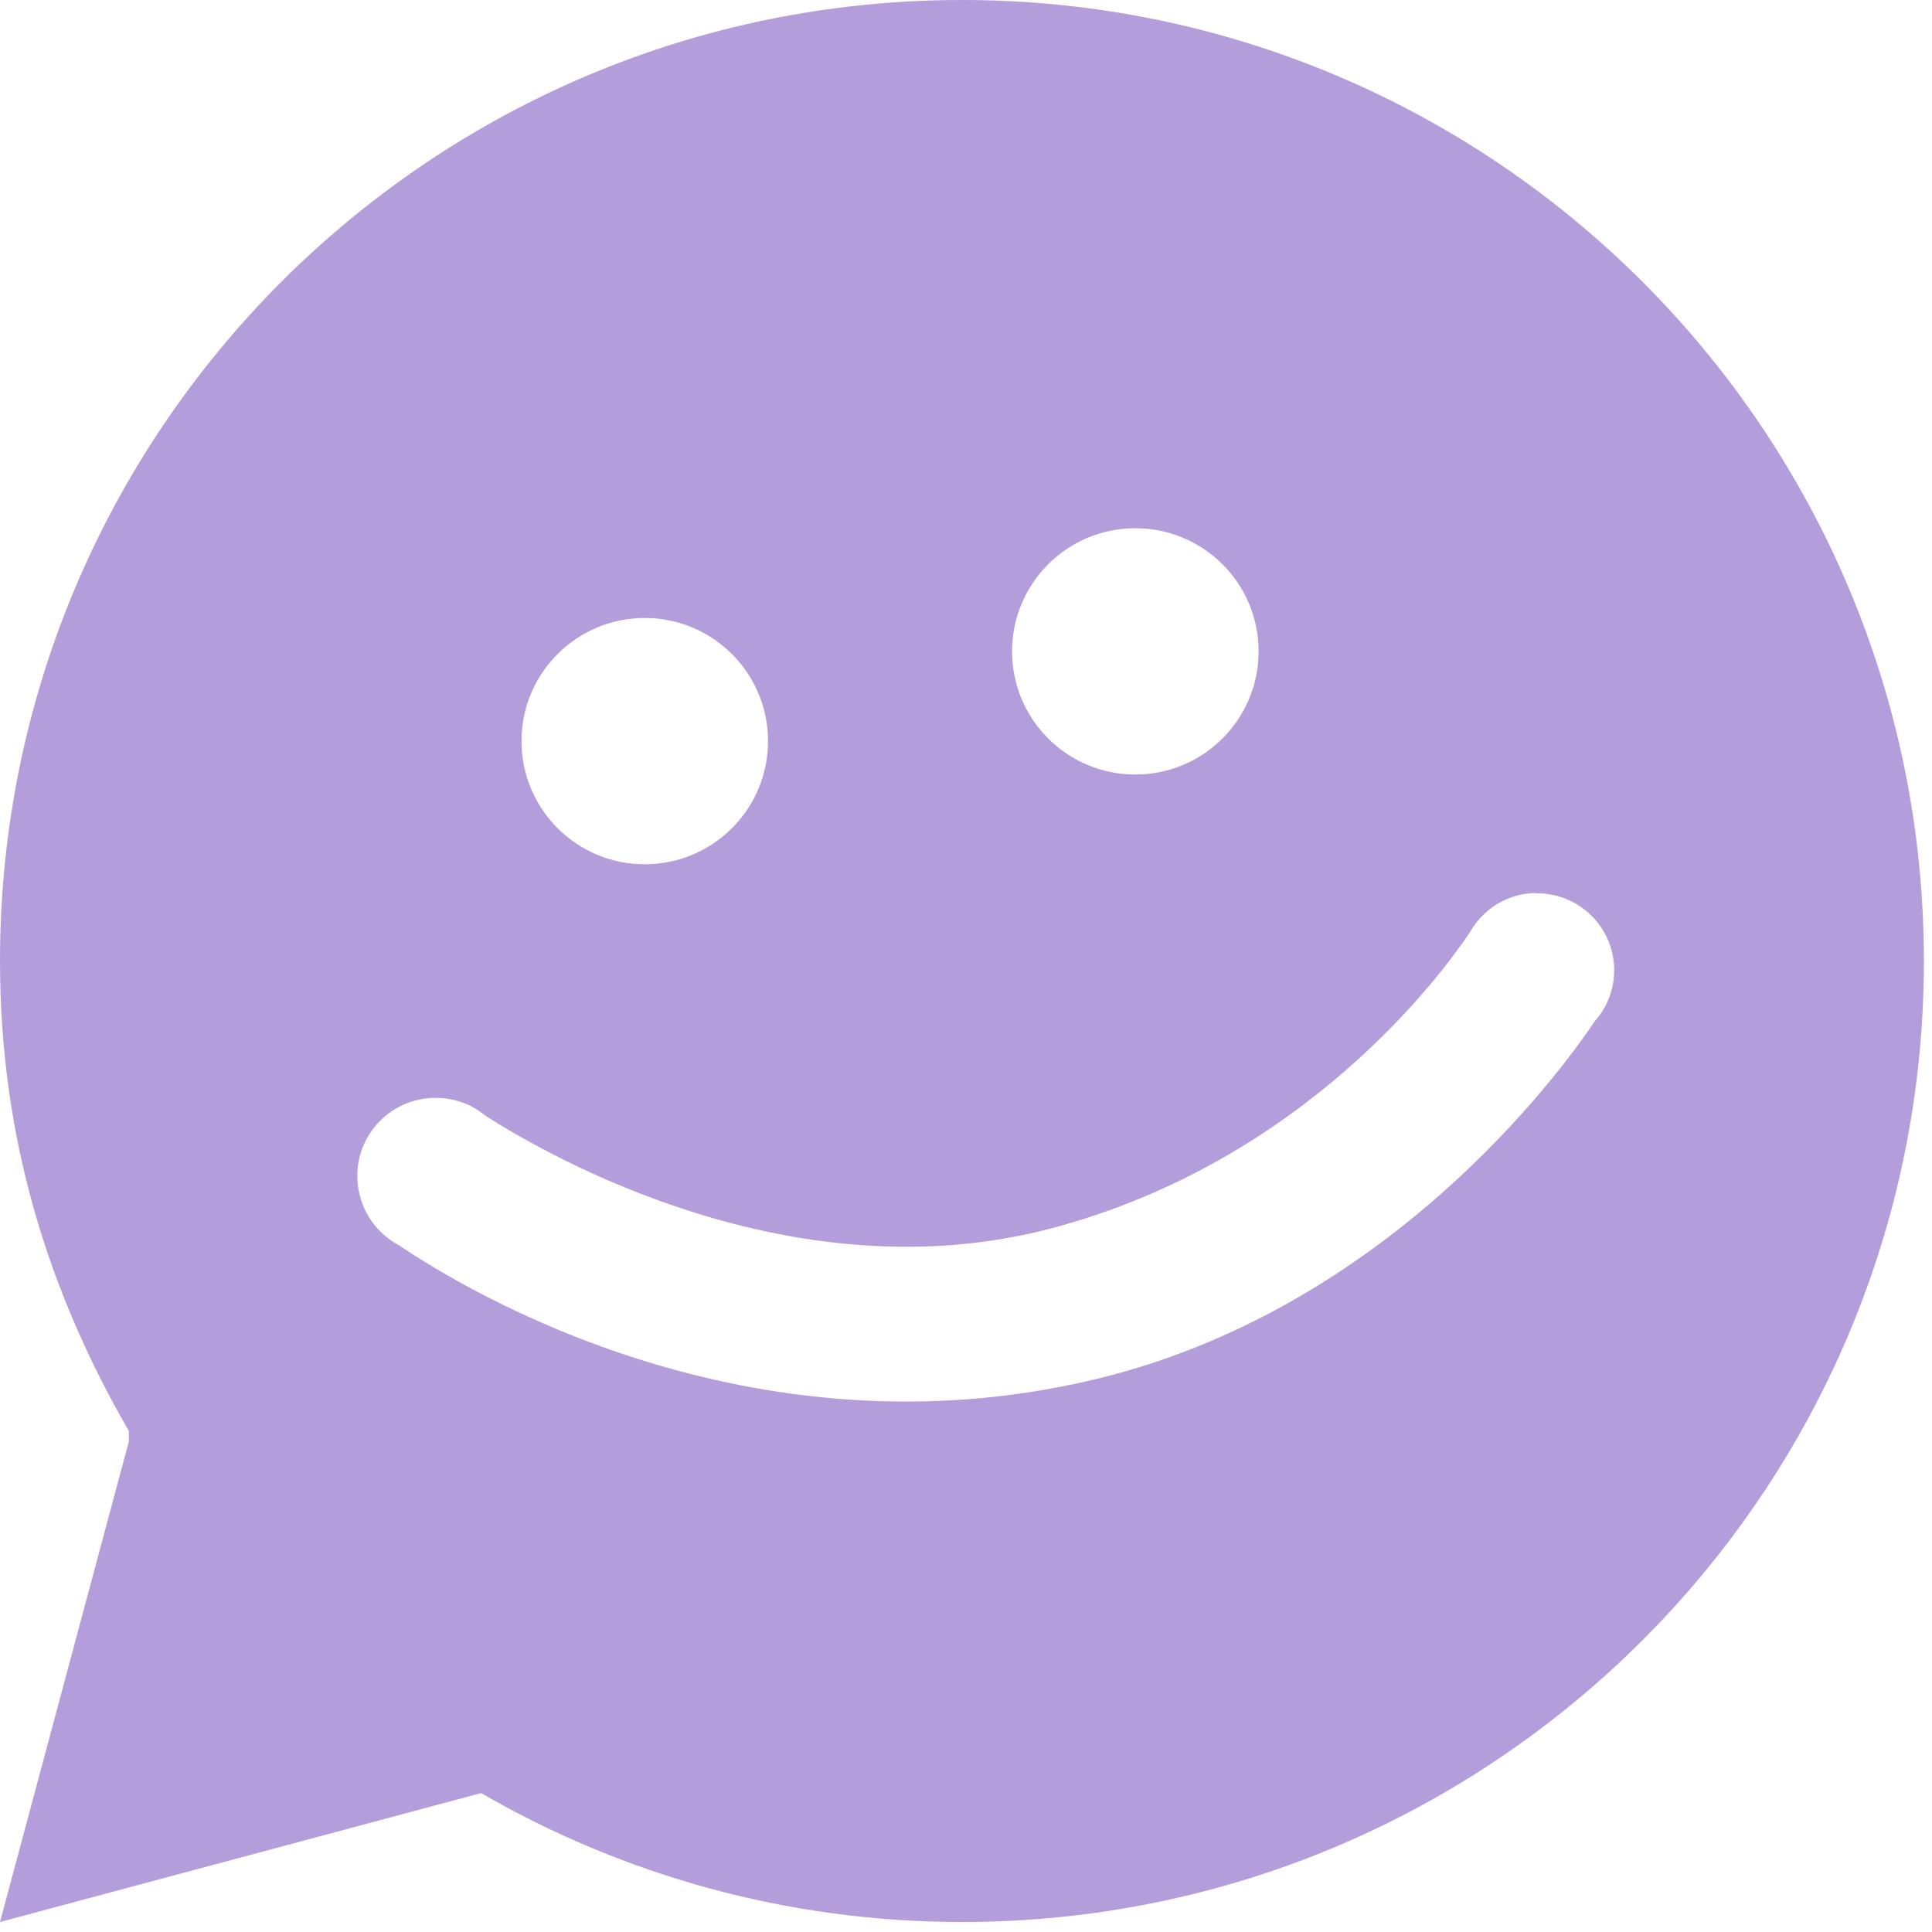 <svg fill="none" height="51" viewBox="0 0 51 51" width="51" xmlns="http://www.w3.org/2000/svg"><path clip-rule="evenodd" d="m25.397 50.736c-4.626 0-8.965-1.245-12.698-3.403l-12.699 3.403 3.402-12.686v-.273c-2.156-3.735-3.402-7.783-3.402-12.409 0-14.012 11.367-25.368 25.393-25.368 14.025 0 25.393 11.356 25.393 25.368 0 14.012-11.367 25.368-25.393 25.368zm-8.377-34.423c-1.798 0-3.254 1.455-3.254 3.251s1.457 3.251 3.254 3.251c1.797 0 3.254-1.455 3.254-3.251s-1.457-3.251-3.254-3.251zm12.95-2.369c-1.798 0-3.254 1.455-3.254 3.251s1.457 3.251 3.254 3.251c1.797 0 3.254-1.455 3.254-3.251s-1.457-3.251-3.254-3.251zm10.587 9.628c-.753.004-1.407.421-1.753 1.034-.717 1.075-4.343 6.045-11.053 7.819-6.809 1.8-13.25-1.894-14.931-2.969-.117-.094-.238-.179-.372-.246-.031-.022-.049-.036-.049-.036v.009c-.282-.134-.592-.206-.919-.202-1.143.009-2.062.945-2.048 2.082.009.788.453 1.469 1.107 1.814 1.797 1.214 9.234 5.701 18.333 3.542 7.728-1.836 12.295-8.074 13.227-9.462.323-.363.515-.842.511-1.361-.009-1.124-.928-2.024-2.053-2.015z" fill="#b39ddb" fill-rule="evenodd"/></svg>